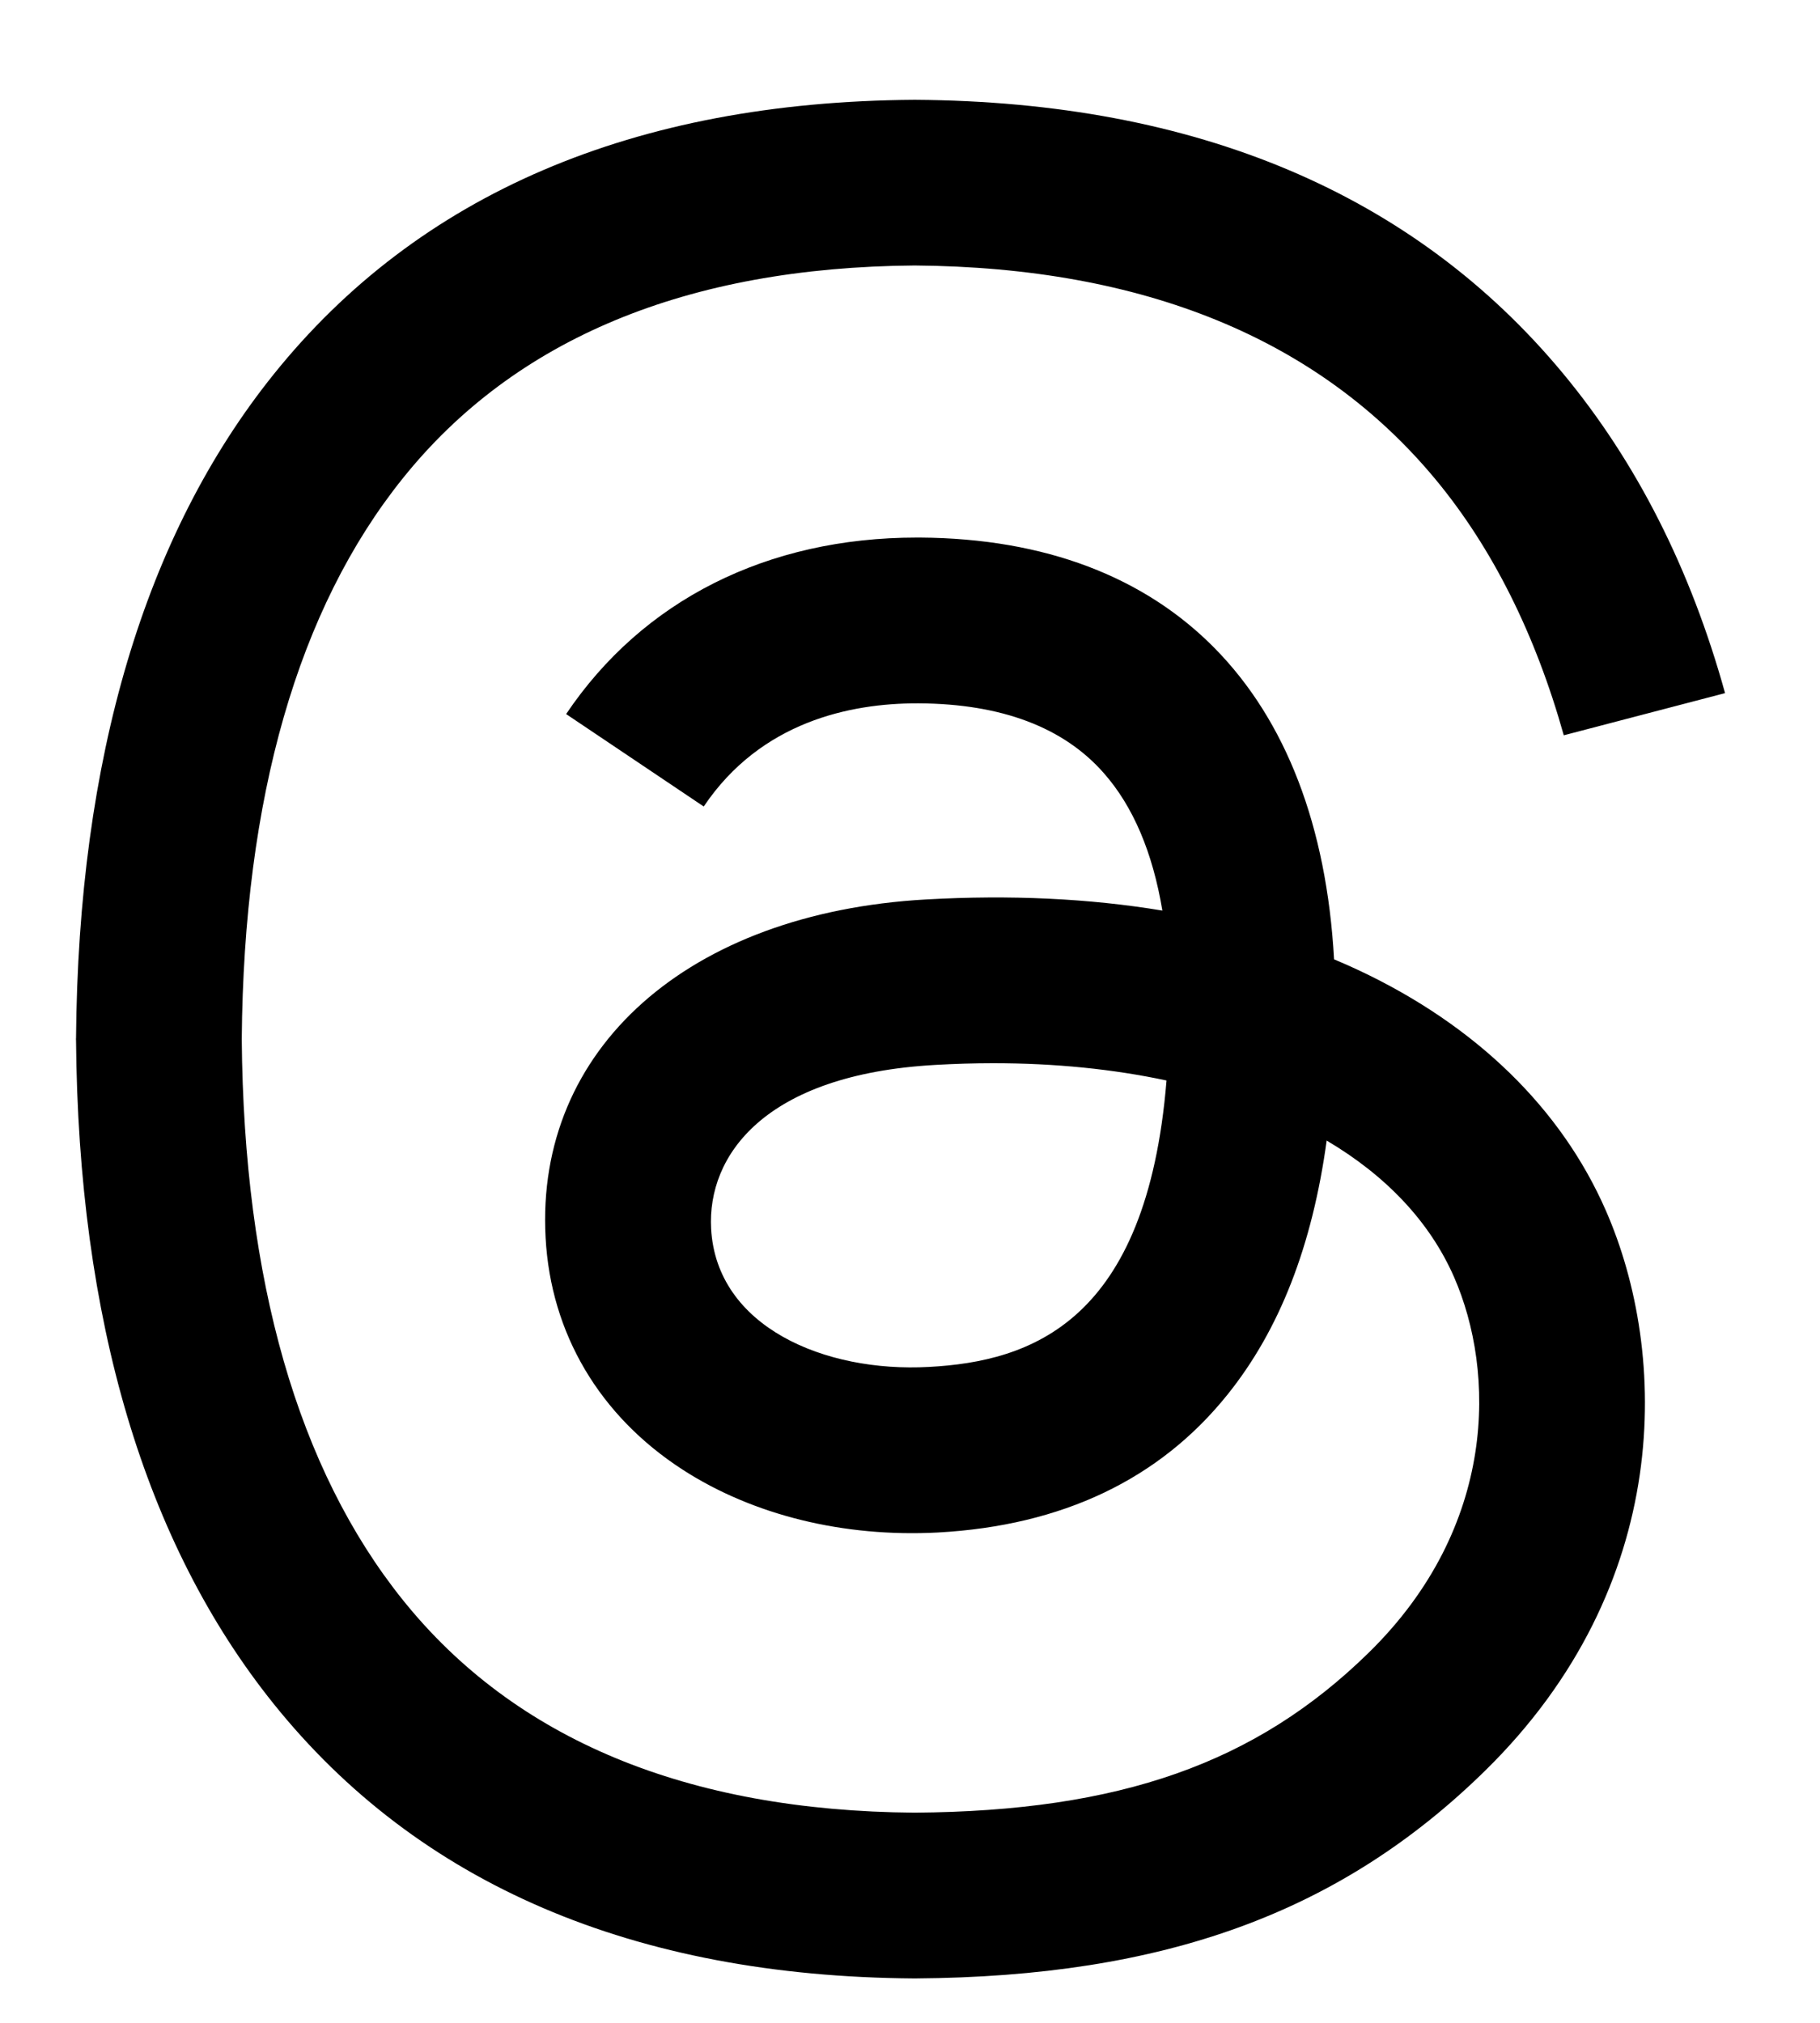 <?xml version="1.0" encoding="UTF-8"?>
<svg xmlns="http://www.w3.org/2000/svg" width="18" height="20" viewBox="0 0 18 20" fill="none">
  <path d="M13.442 9.595C13.361 9.557 13.278 9.52 13.194 9.485C13.047 6.843 11.574 5.331 9.1 5.315C9.089 5.315 9.078 5.315 9.067 5.315C7.587 5.315 6.357 5.934 5.599 7.06L6.96 7.974C7.526 7.133 8.414 6.954 9.068 6.954C9.075 6.954 9.083 6.954 9.09 6.954C9.905 6.959 10.519 7.191 10.917 7.644C11.207 7.973 11.4 8.428 11.496 9.003C10.774 8.883 9.993 8.846 9.158 8.893C6.806 9.025 5.294 10.369 5.396 12.237C5.447 13.184 5.929 13.999 6.752 14.531C7.448 14.981 8.344 15.201 9.275 15.152C10.505 15.085 11.47 14.626 12.143 13.785C12.655 13.146 12.978 12.319 13.121 11.277C13.707 11.623 14.141 12.079 14.381 12.627C14.789 13.56 14.813 15.091 13.537 16.34C12.42 17.434 11.076 17.907 9.046 17.922C6.794 17.905 5.091 17.198 3.984 15.819C2.947 14.527 2.411 12.661 2.391 10.274C2.411 7.886 2.947 6.02 3.984 4.729C5.091 3.349 6.794 2.642 9.046 2.625C11.315 2.642 13.047 3.353 14.197 4.739C14.761 5.419 15.186 6.273 15.466 7.27L17.061 6.853C16.721 5.626 16.186 4.569 15.459 3.693C13.985 1.916 11.829 1.005 9.052 0.987H9.041C6.269 1.005 4.137 1.919 2.705 3.703C1.431 5.29 0.774 7.499 0.752 10.267L0.751 10.274L0.752 10.28C0.774 13.049 1.431 15.257 2.705 16.844C4.137 18.628 6.269 19.542 9.041 19.561H9.052C11.516 19.544 13.253 18.912 14.684 17.511C16.557 15.678 16.5 13.381 15.883 11.971C15.441 10.959 14.596 10.138 13.442 9.595ZM9.187 13.515C8.156 13.572 7.086 13.119 7.033 12.148C6.994 11.428 7.556 10.624 9.25 10.529C9.445 10.518 9.635 10.512 9.822 10.512C10.438 10.512 11.014 10.571 11.537 10.683C11.342 13.073 10.196 13.461 9.187 13.515Z" fill="black"></path>
</svg>

